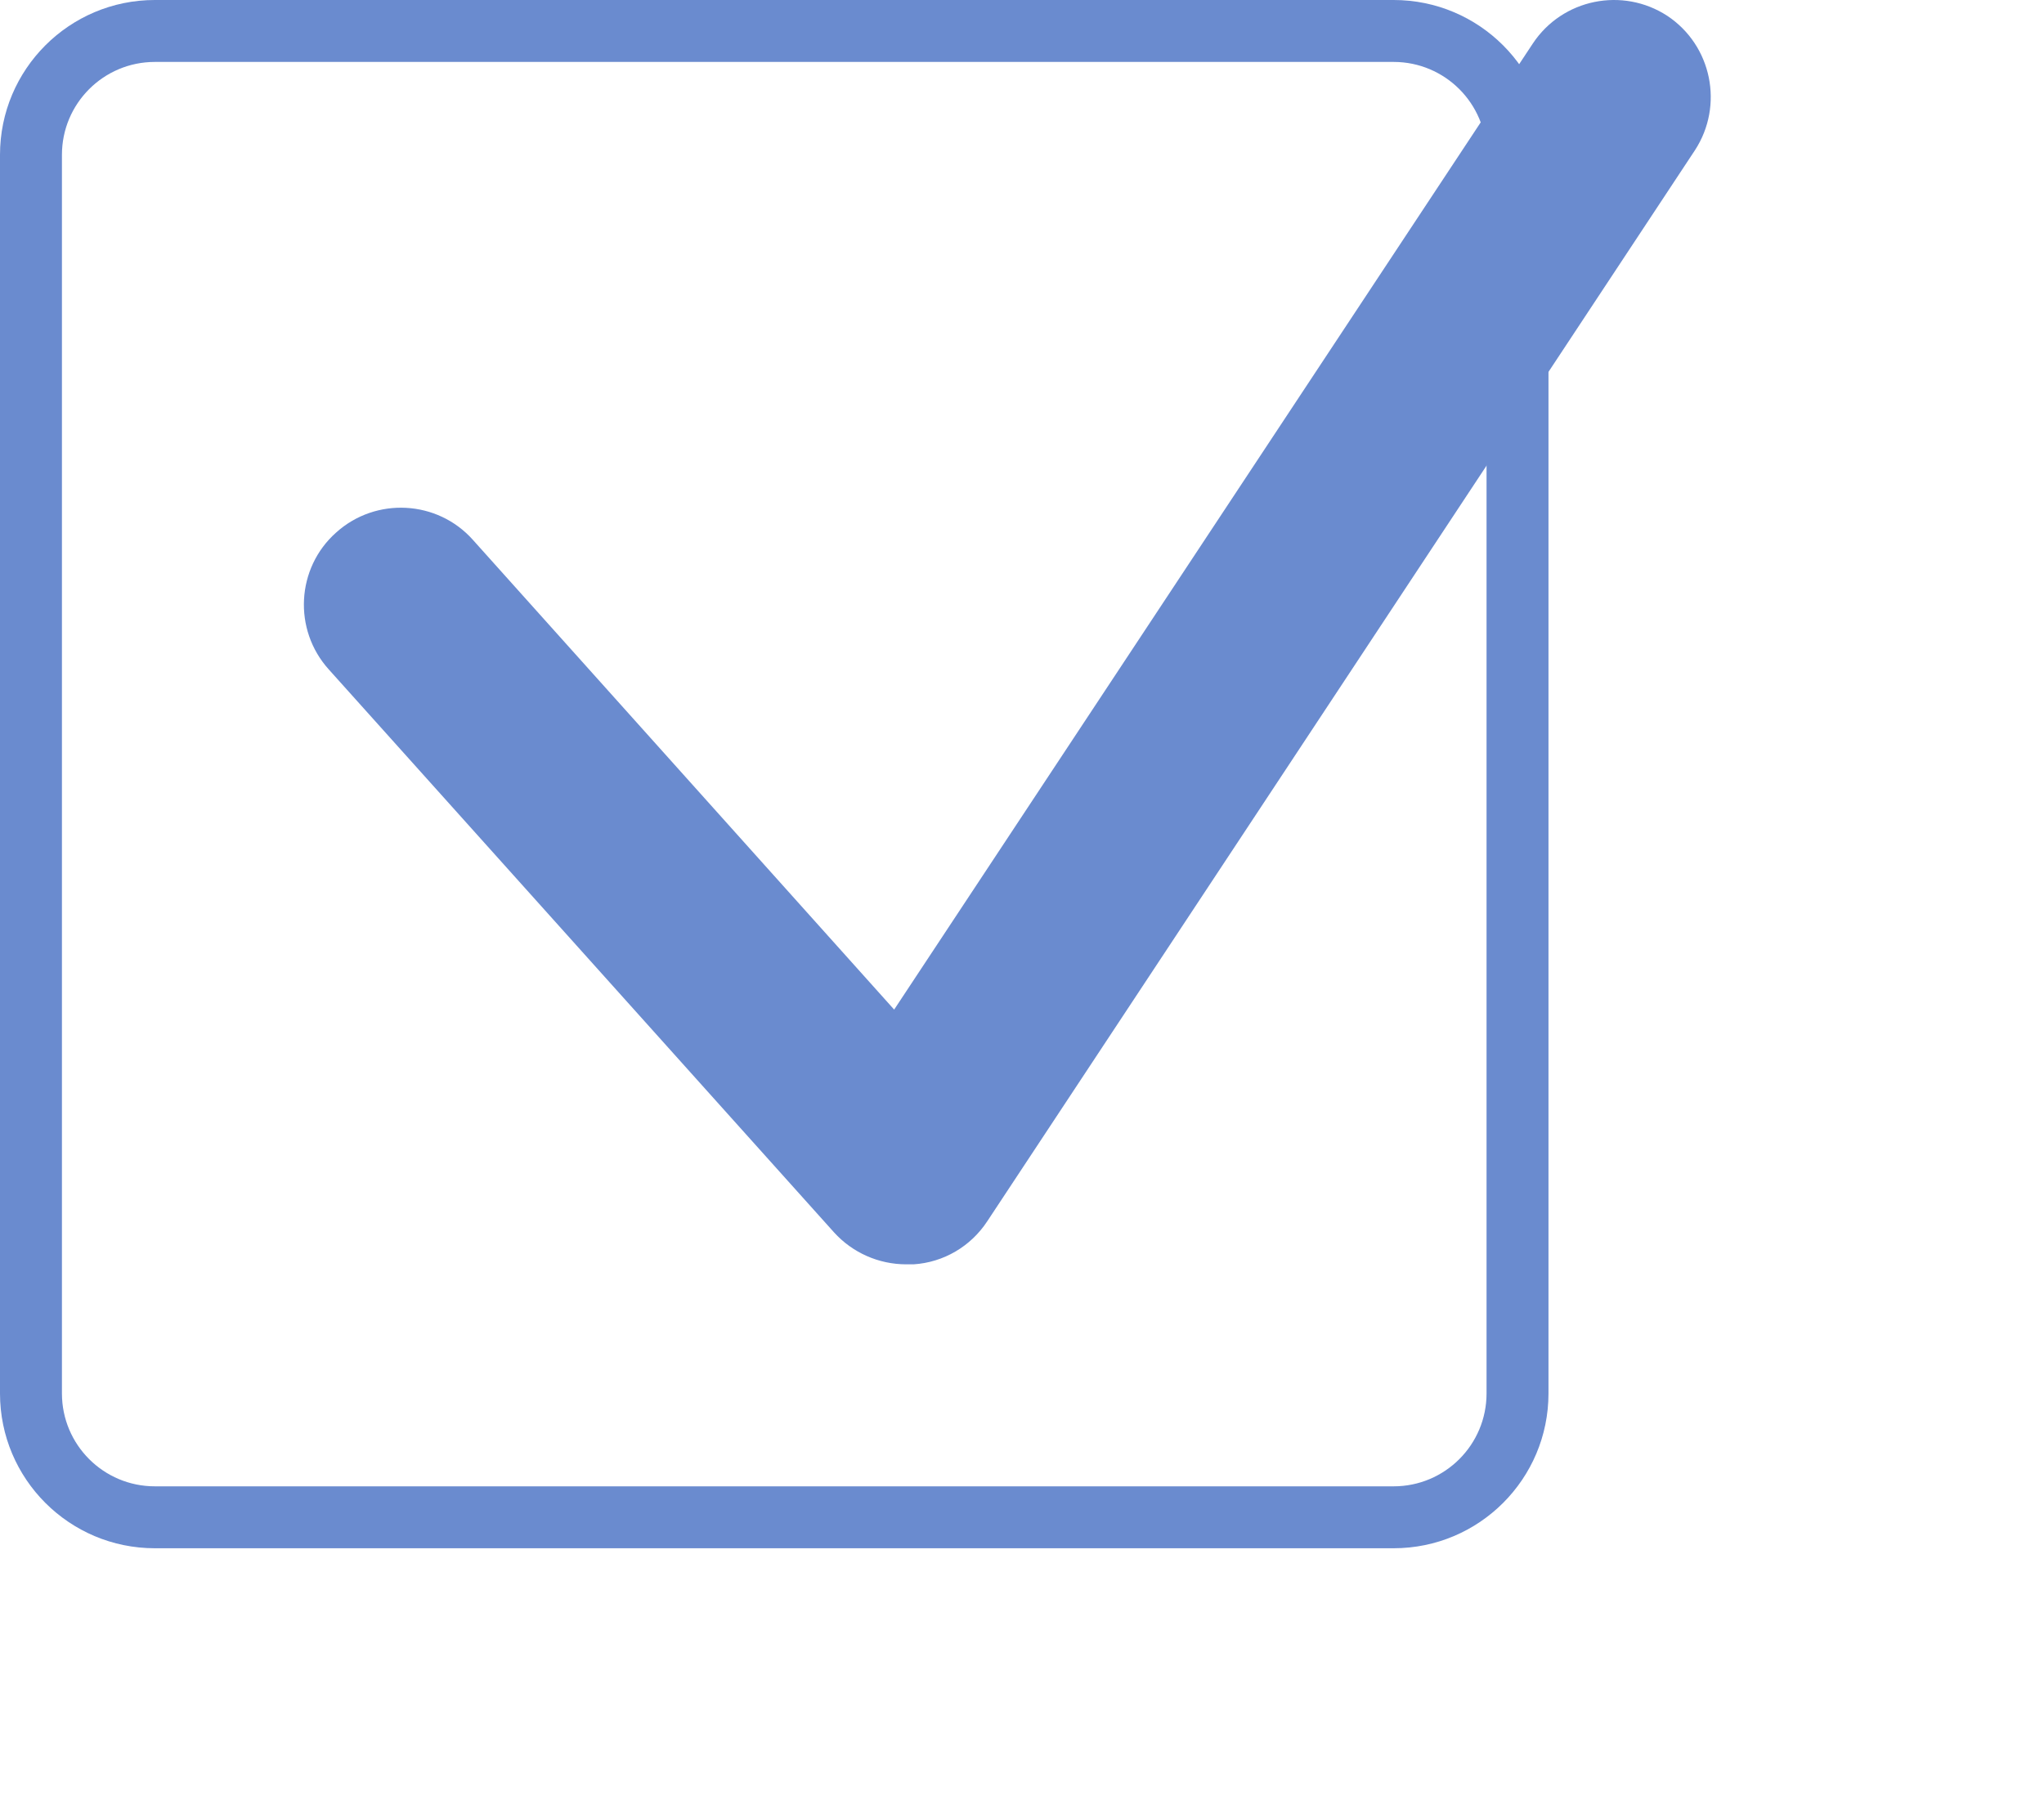 <?xml version="1.0" encoding="UTF-8"?> <svg xmlns="http://www.w3.org/2000/svg" width="66" height="58" viewBox="0 0 66 58" fill="none"> <path fill-rule="evenodd" clip-rule="evenodd" d="M5 2H45C46.657 2 48 3.343 48 5V45C48 46.657 46.657 48 45 48H5C3.343 48 2 46.657 2 45V5C2 3.343 3.343 2 5 2ZM0 5C0 2.239 2.239 0 5 0H45C47.761 0 50 2.239 50 5V45C50 47.761 47.761 50 45 50H5C2.239 50 0 47.761 0 45V5Z" fill="#6A8BCF"></path> <path d="M29.264 40.831C28.371 40.831 27.525 40.455 26.929 39.797L10.616 21.619C9.457 20.334 9.566 18.344 10.851 17.2C12.136 16.04 14.126 16.15 15.27 17.435L28.872 32.604L49.495 1.404C50.451 -0.038 52.394 -0.429 53.836 0.511C55.277 1.467 55.669 3.41 54.729 4.852L31.881 39.436C31.348 40.251 30.471 40.768 29.499 40.831C29.421 40.831 29.343 40.831 29.264 40.831Z" fill="#6A8BCF"></path> </svg> 